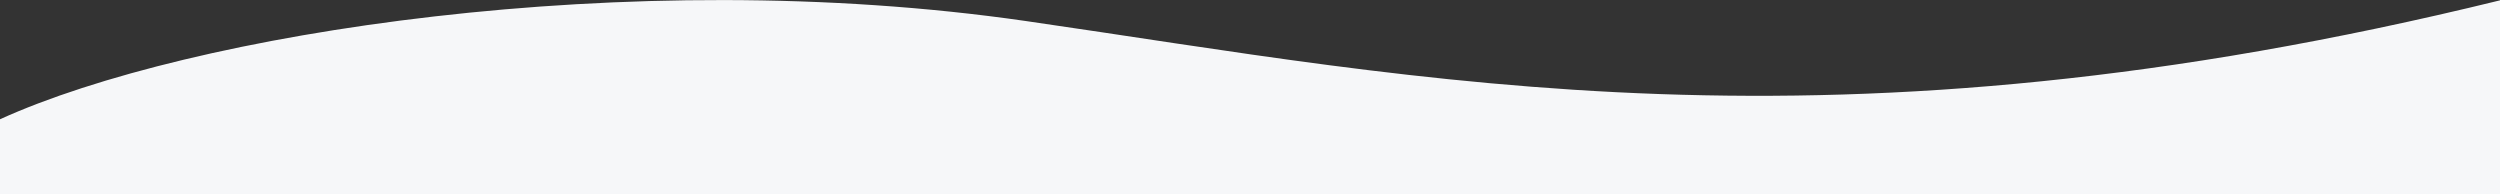 <?xml version="1.0" encoding="utf-8"?>
<!-- Generator: Adobe Illustrator 26.3.1, SVG Export Plug-In . SVG Version: 6.00 Build 0)  -->
<svg version="1.1" id="Layer_1" xmlns="http://www.w3.org/2000/svg" xmlns:xlink="http://www.w3.org/1999/xlink" x="0px" y="0px"
	 viewBox="0 0 1440 112" style="enable-background:new 0 0 1440 112;" xml:space="preserve">
<rect x="0" y="0" width="1440" height="112" fill="#333333" stroke="none"/>
<style type="text/css">
	.st0{fill:#F6F7F9;}
</style>
<path class="st0" d="M0,68.7C108.7,19.3,361.7-21,590.8,12.1s462,83.1,849.2-11.9V112H0V68.7z"/>
</svg>
